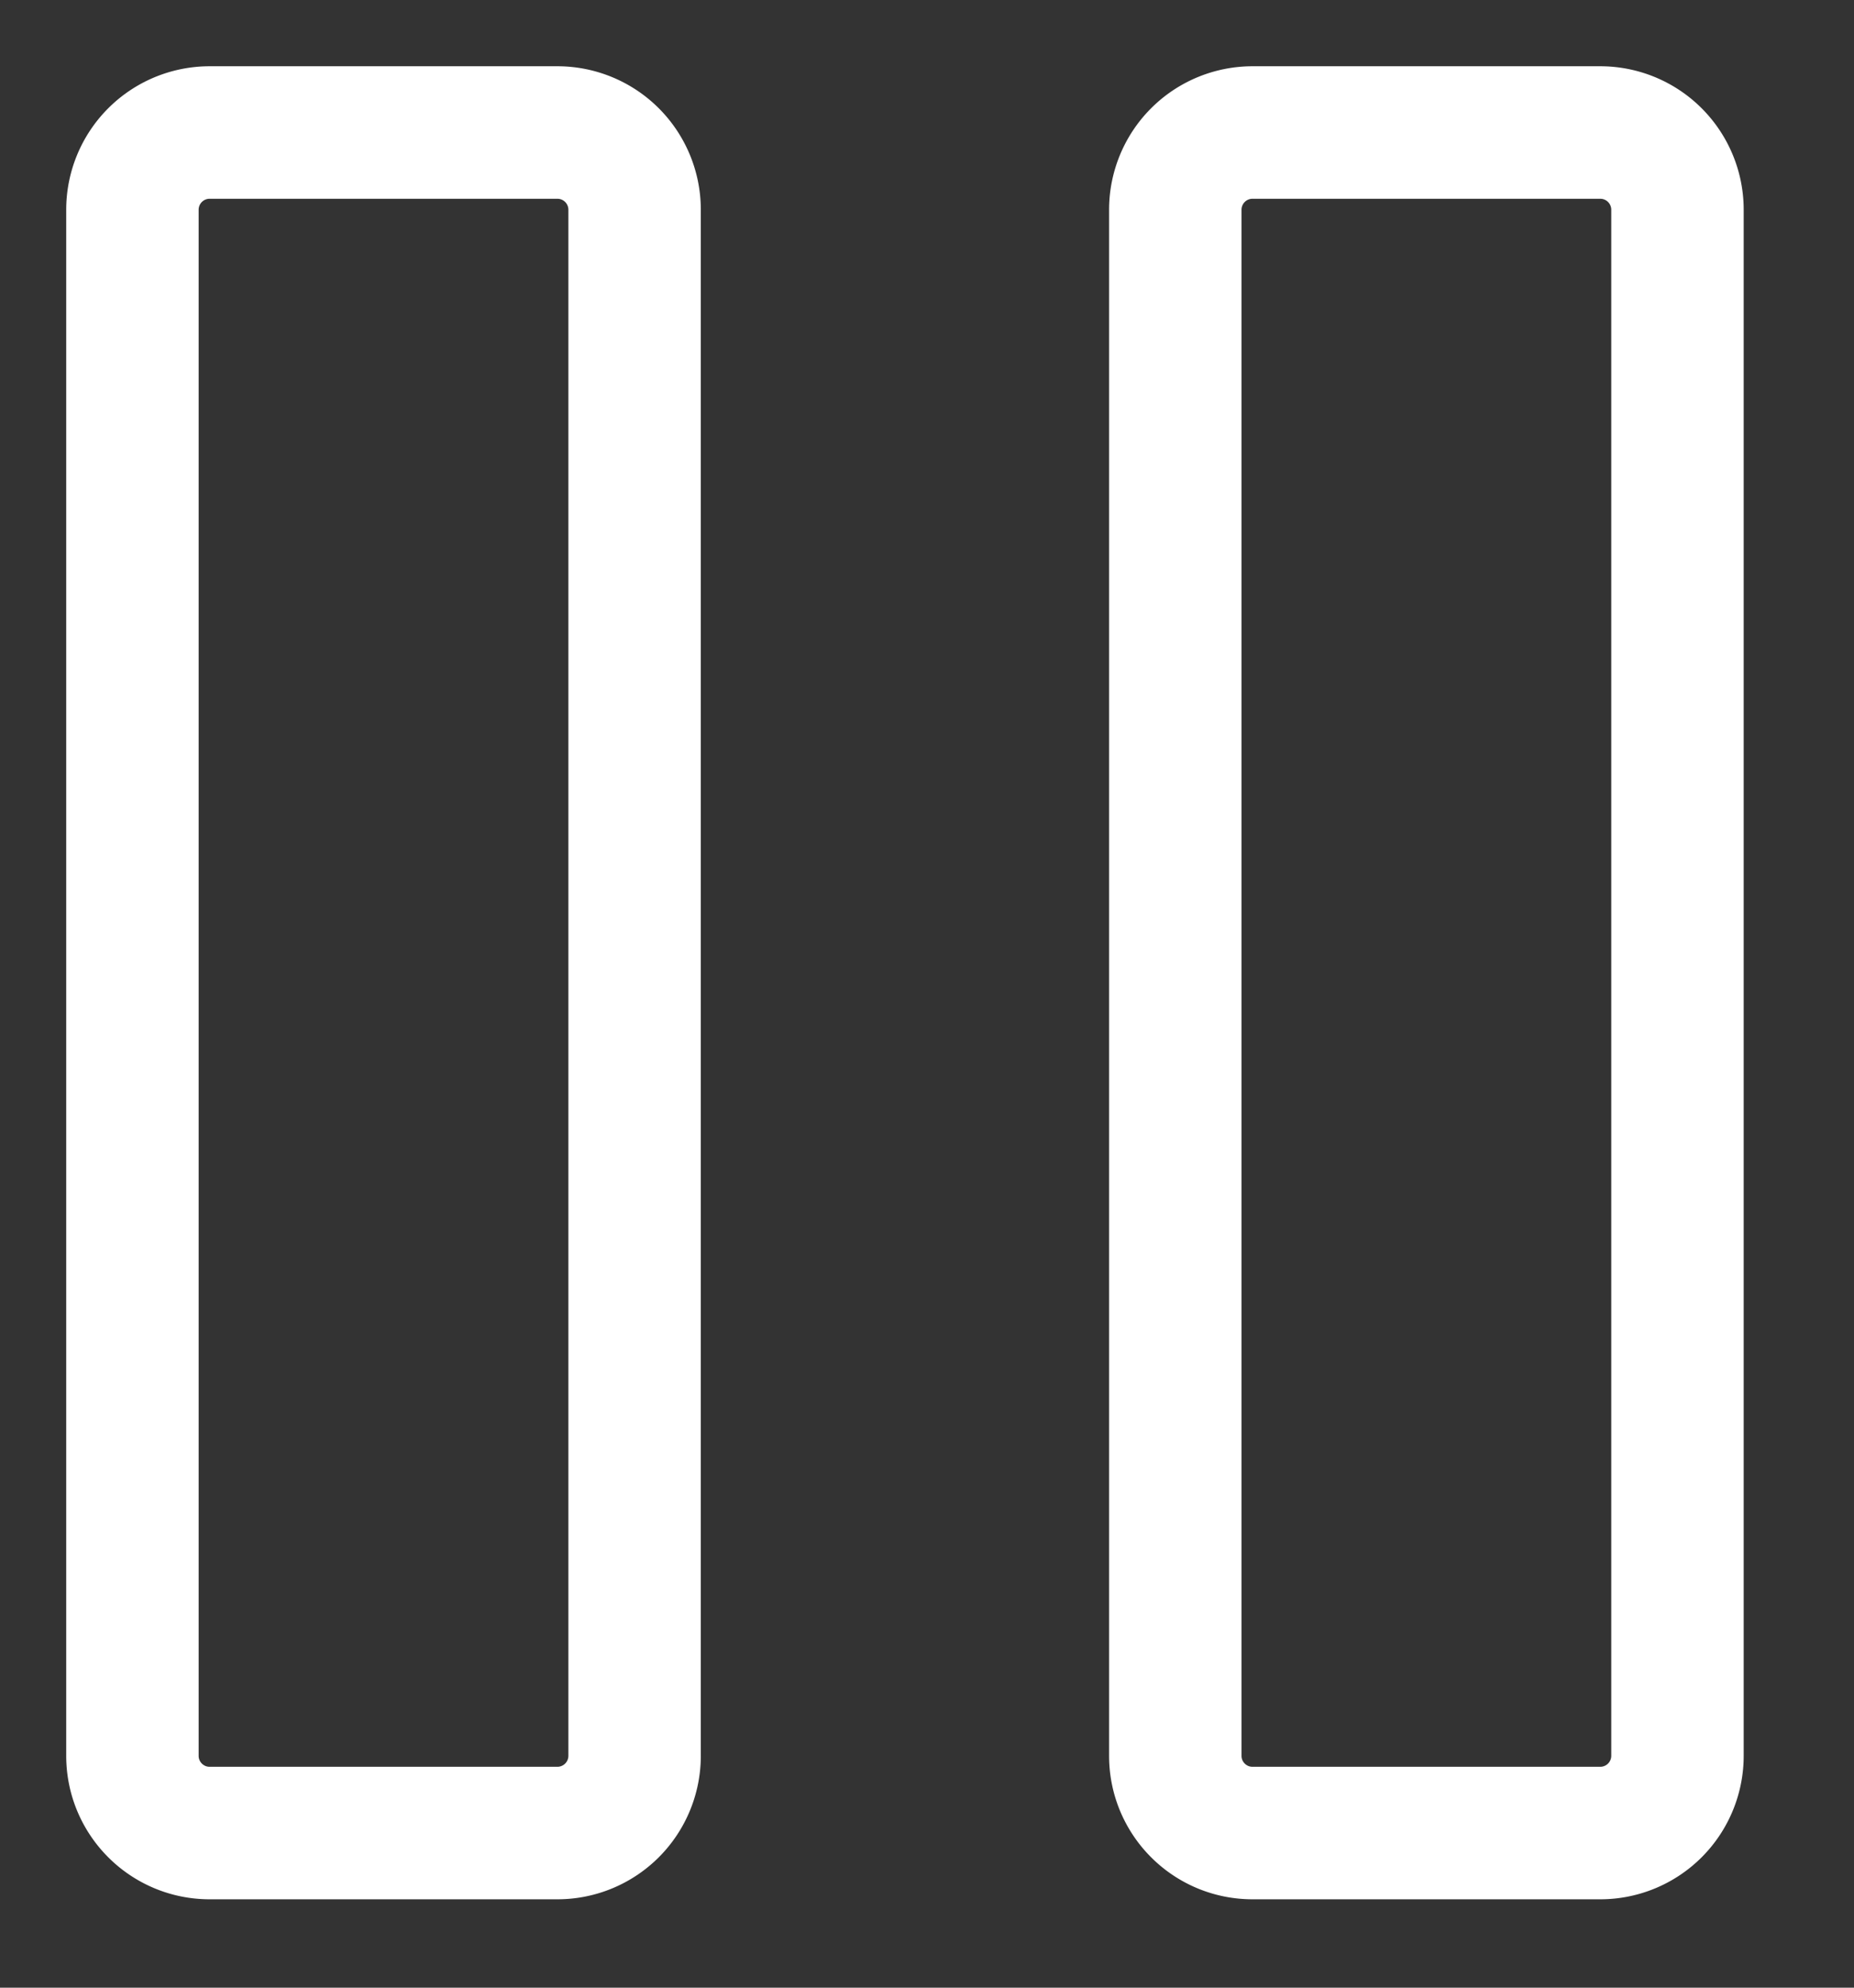 <svg width="14" height="15" viewBox="0 0 14 15" fill="none" xmlns="http://www.w3.org/2000/svg">
    <rect x="0" y="0" width="14" height="15" fill="#333333" stroke="none"/>
    <path d="M12.083 1H9.458a.583.583 0 0 0-.583.583V13.25c0 .322.261.583.583.583h2.625a.583.583 0 0 0 .584-.583V1.583A.583.583 0 0 0 12.083 1zM4.208 1H1.583A.583.583 0 0 0 1 1.583V13.25c0 .322.261.583.583.583h2.625a.583.583 0 0 0 .584-.583V1.583A.583.583 0 0 0 4.208 1z" stroke="#fff" stroke-linecap="round" stroke-linejoin="round"/>
</svg>
